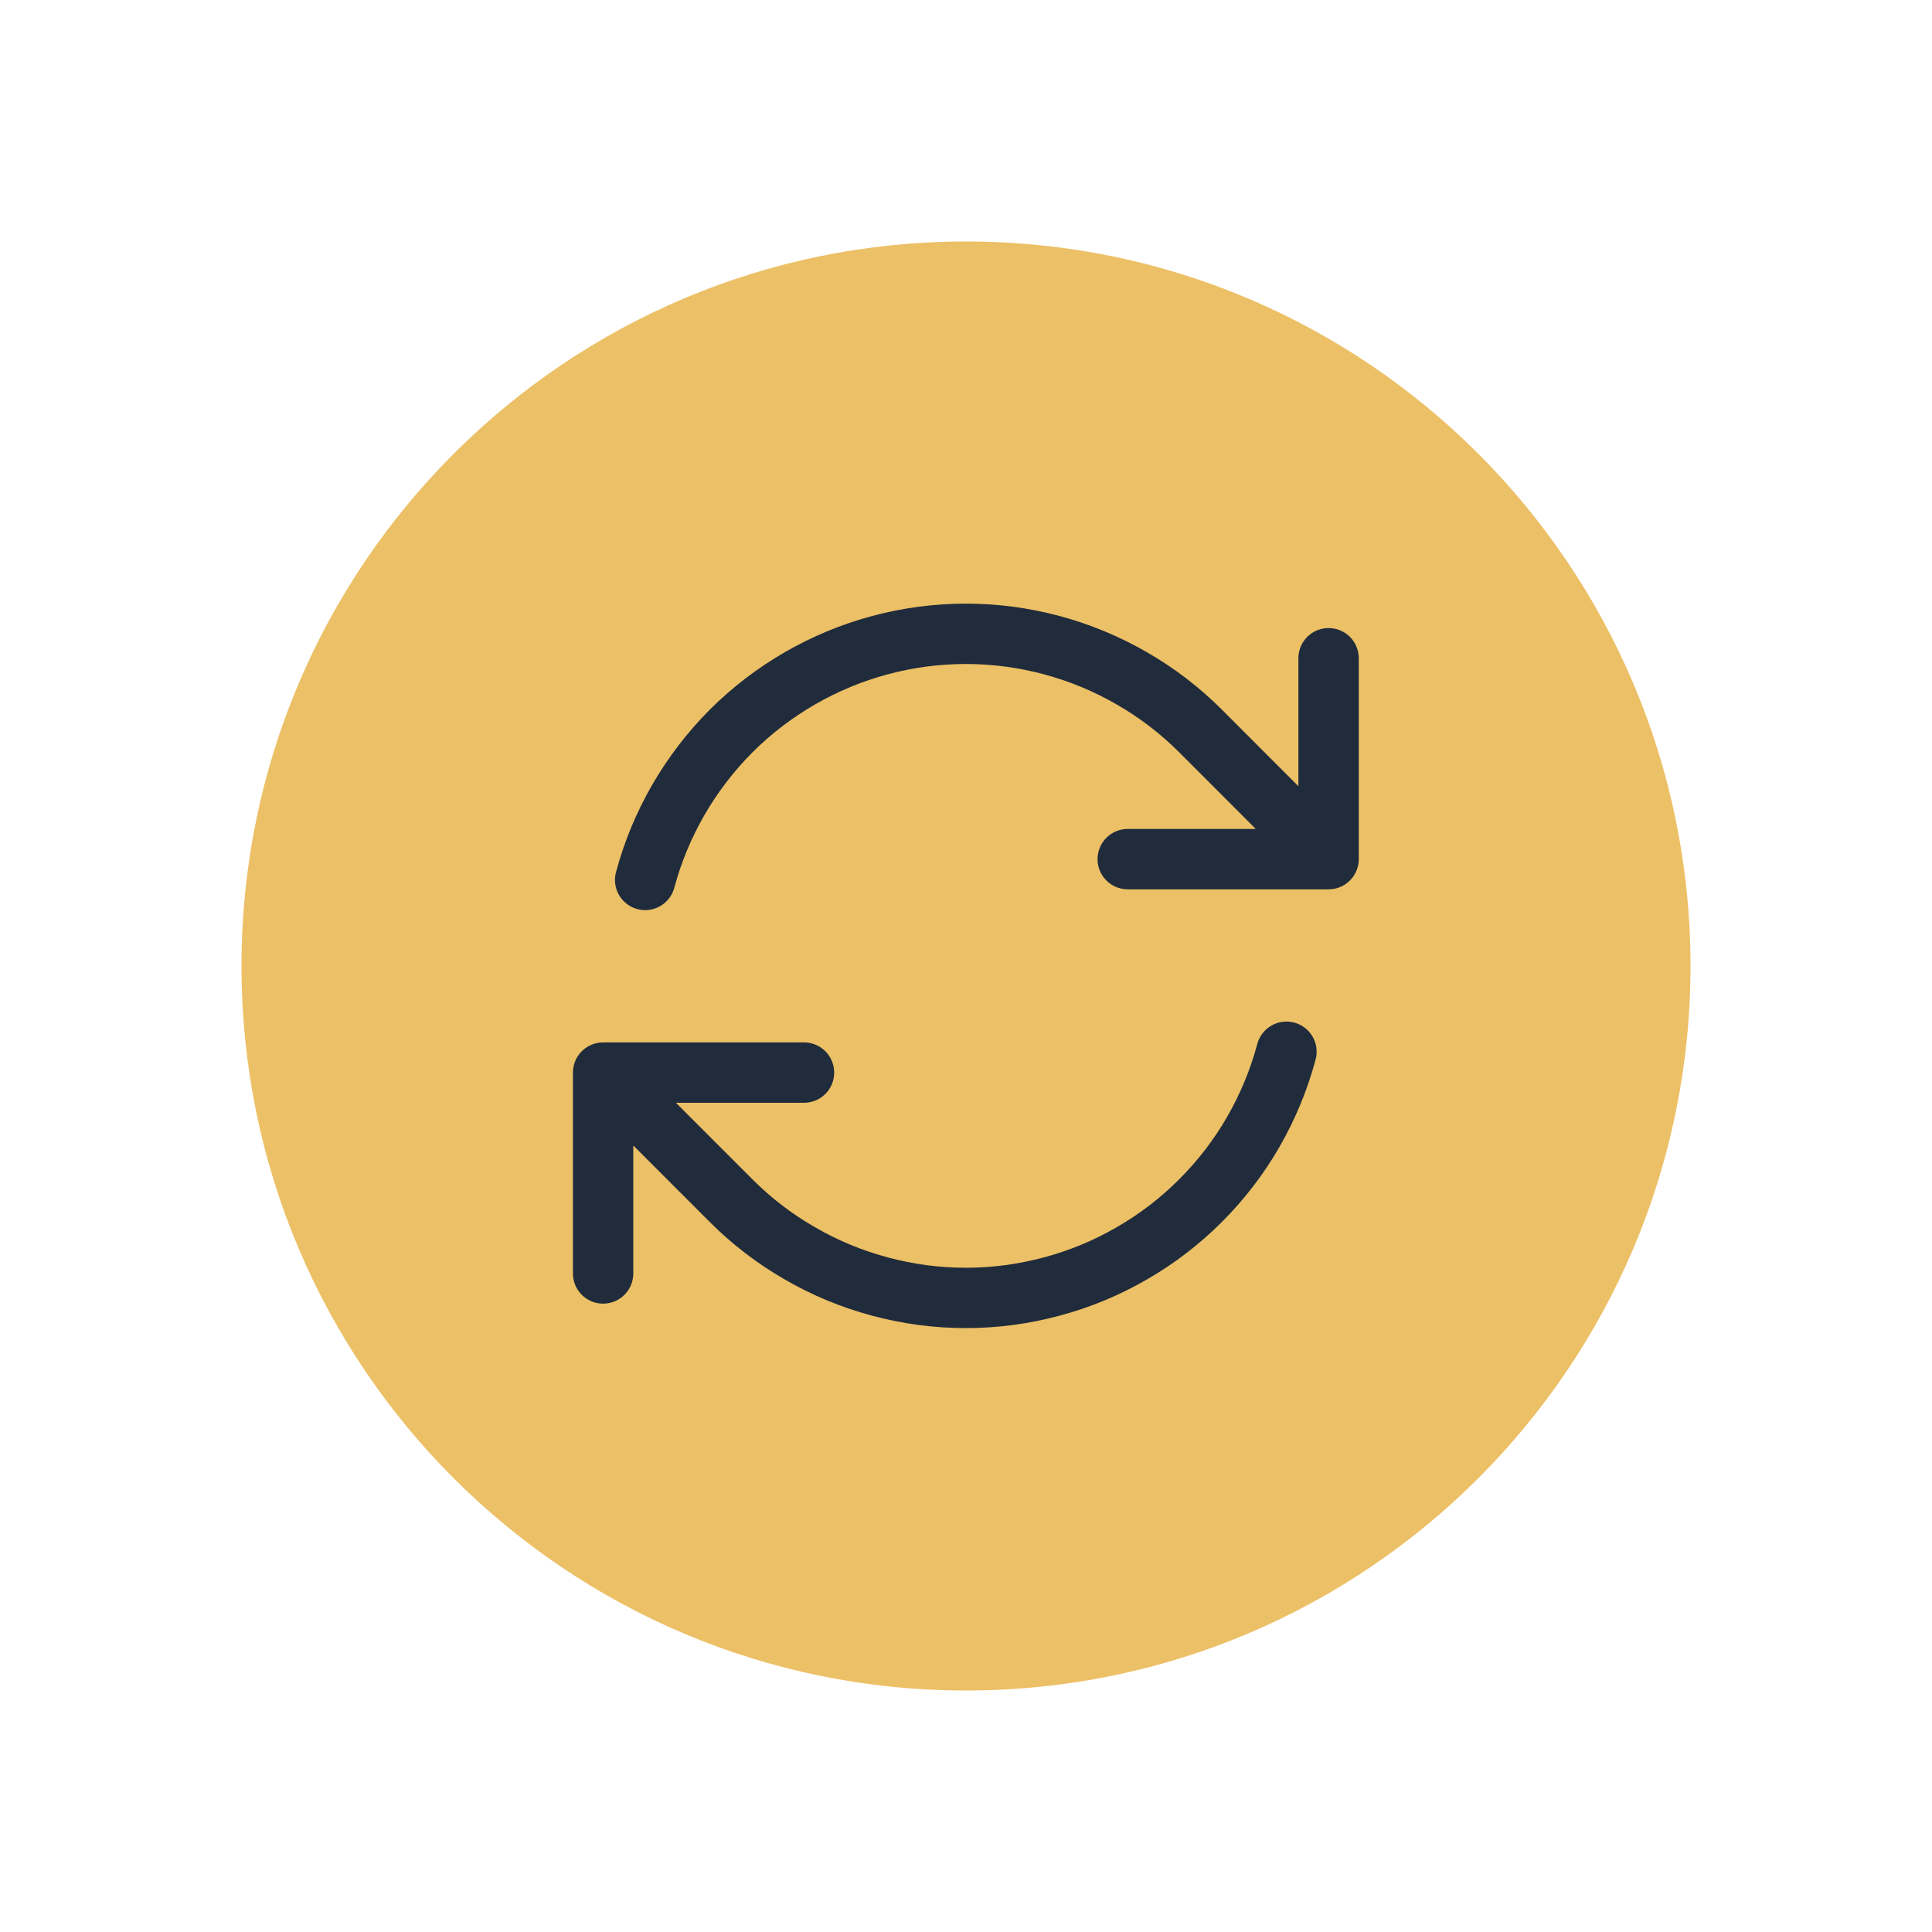 <svg xmlns="http://www.w3.org/2000/svg" xmlns:xlink="http://www.w3.org/1999/xlink" width="100" zoomAndPan="magnify" viewBox="0 0 75 75" height="100" preserveAspectRatio="xMidYMid meet" version="1.2"><defs><clipPath id="6780b17746"><path d="M 9.375 9.375 L 65.625 9.375 L 65.625 65.625 L 9.375 65.625 Z M 9.375 9.375 "/></clipPath><clipPath id="c501b42ba8"><path d="M 37.5 9.375 C 21.969 9.375 9.375 21.969 9.375 37.5 C 9.375 53.031 21.969 65.625 37.5 65.625 C 53.031 65.625 65.625 53.031 65.625 37.5 C 65.625 21.969 53.031 9.375 37.5 9.375 Z M 37.5 9.375 "/></clipPath></defs><g id="92dd33197f"><g clip-rule="nonzero" clip-path="url(#6780b17746)"><g clip-rule="nonzero" clip-path="url(#c501b42ba8)"><path style=" stroke:none;fill-rule:nonzero;fill:#ecc066;fill-opacity:1;" d="M 9.375 9.375 L 65.625 9.375 L 65.625 65.625 L 9.375 65.625 Z M 9.375 9.375 "/></g></g><path style="fill:none;stroke-width:1.5;stroke-linecap:round;stroke-linejoin:round;stroke:#202c3c;stroke-opacity:1;stroke-miterlimit:4;" d="M 16.023 9.348 L 21.015 9.348 M 2.985 19.645 L 2.985 14.653 M 2.985 14.653 L 7.978 14.653 M 2.985 14.653 L 6.165 17.835 C 6.678 18.348 7.248 18.785 7.875 19.145 C 8.5 19.508 9.165 19.783 9.865 19.97 C 10.563 20.158 11.275 20.253 12 20.253 C 12.723 20.253 13.435 20.158 14.135 19.97 C 14.835 19.783 15.498 19.508 16.125 19.145 C 16.753 18.783 17.32 18.348 17.833 17.835 C 18.345 17.323 18.783 16.753 19.145 16.125 C 19.505 15.498 19.78 14.835 19.968 14.135 M 4.03 9.865 C 4.218 9.165 4.493 8.503 4.855 7.875 C 5.218 7.248 5.655 6.678 6.165 6.165 C 6.678 5.653 7.248 5.218 7.875 4.855 C 8.503 4.493 9.165 4.218 9.865 4.03 C 10.563 3.843 11.275 3.748 12 3.748 C 12.725 3.748 13.435 3.843 14.135 4.03 C 14.835 4.218 15.498 4.493 16.125 4.855 C 16.753 5.215 17.323 5.653 17.835 6.165 L 21.015 9.348 M 21.015 4.355 L 21.015 9.345 " transform="matrix(1.562,0,0,1.562,18.75,18.75)"/></g></svg>